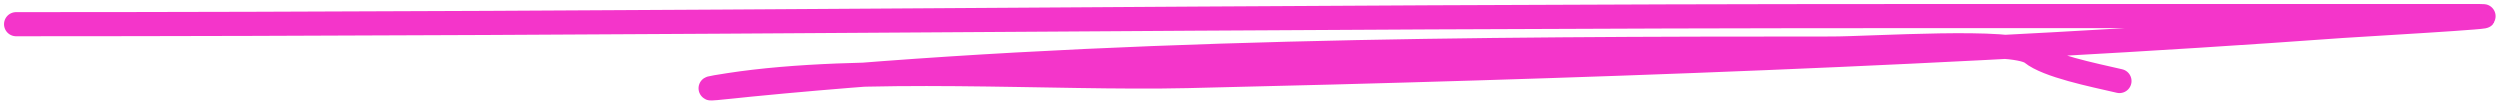 <svg width="311" height="13" viewBox="0 0 311 13" fill="none" xmlns="http://www.w3.org/2000/svg">
<path d="M2 3.01C80.16 3.01 158.491 2 236.648 2C260.599 2 284.507 2 308.484 2C312.41 2 292.673 3.133 291.283 3.234C243.818 6.678 195.687 8.352 147.732 9.462C130.945 9.851 107.059 8.055 90.675 10.585C85.111 11.443 91.207 10.738 93.34 10.528C136.764 6.262 183.601 6.04 227.805 6.04C232.779 6.04 250.557 4.816 252.76 6.601C254.709 8.181 260.322 9.306 263.663 10.079" stroke="#F435CA" stroke-width="3" stroke-linecap="round"/>
</svg>
